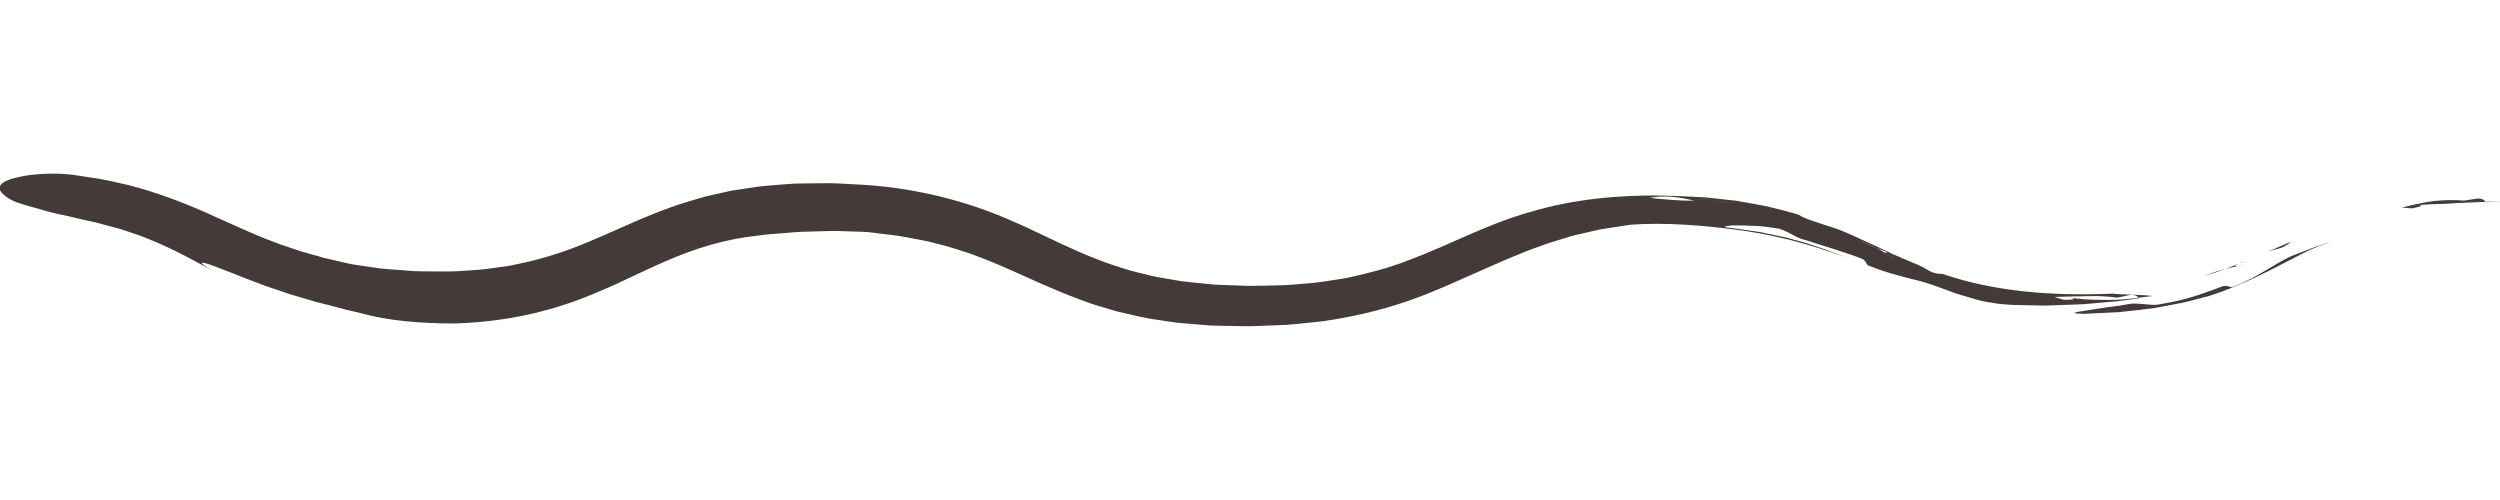 <?xml version="1.0" encoding="UTF-8"?>
<svg id="_レイヤー_1" data-name="レイヤー_1" xmlns="http://www.w3.org/2000/svg" width="500" height="100" viewBox="0 0 500 100">
  <defs>
    <style>
      .cls-1 {
        opacity: .85;
      }

      .cls-2 {
        fill: #231815;
      }
    </style>
  </defs>
  <g class="cls-1">
    <path class="cls-2" d="M458.27,48.29c-1.57.68-3.15,1.37-4.73,2.06.82-.27,1.64-.53,2.52-.73,1.08-.36,1.52-.8,2.21-1.33Z"/>
    <path class="cls-2" d="M449.15,52.1c-.29.1-.58.21-.85.3-.24.12-.48.25-.69.35.51-.22,1.03-.44,1.54-.66Z"/>
    <path class="cls-2" d="M440.83,55.14c1.52-.37,2.94-.87,4.31-1.35-1.25.29-2.66.75-4.31,1.35Z"/>
    <path class="cls-2" d="M447.64,53.2c-.57.05-.87,0-.06-.42.01,0,.02,0,.03-.02-.82.34-1.61.73-2.47,1.03.93-.22,1.76-.47,2.5-.59Z"/>
    <path class="cls-2" d="M447.64,53.2c.54-.05,1.38-.22,1.68-.24-.5.04-1.07.12-1.68.24Z"/>
    <path class="cls-2" d="M446.66,57.34c-.86.38-.96-.64-2.66.11-4.04,1.54-7.62,2.71-11.65,3.32-.45.13-.98.19-1.54.21-.57-.02-1.17-.07-1.77-.13-1.2-.11-2.4-.23-3.3-.03-.53.08-1.17.21-1.87.31-.7.09-1.45.19-2.21.29-1.53.21-3.1.45-4.35.67-2.49.36-3.64.62-.37.67,2.46-.12,4.7-.23,6.82-.33,2.12-.19,4.12-.47,6.08-.69.98-.09,1.95-.3,2.92-.48.97-.18,1.95-.37,2.93-.56.99-.16,1.98-.43,3-.7,1.02-.26,2.06-.53,3.14-.81,6.94-2.21,13-5.58,19.31-8.81,1.8-.88,3.53-1.49,5.26-2.16-1.15.4-2.31.8-3.5,1.22-1.2.46-2.43.93-3.73,1.42-3.47,1.23-6.97,4.32-12.52,6.49Z"/>
    <path class="cls-2" d="M495.51,39.7c-.89.14-2.7.42-2.7.42-2.03-.2-4.12-.1-6.21.1-2.09.28-4.16.81-6.23,1.27.64.06,1.29.13,1.95.19,2.37-.44,2.62-.77.45-.64,1.25-.04,2.46-.14,3.67-.2,1.21-.02,2.4-.06,3.59-.13,2.36-.19,4.71-.22,7.09-.34-.3-.26-.25-.58-1.6-.68Z"/>
    <path class="cls-2" d="M499.9,40.22c-.93.05-1.87.11-2.79.16.02.03.07.05.1.08.94-.08,1.87-.15,2.79-.23l-.1-.02Z"/>
    <path class="cls-2" d="M422.26,58.74c-11.91.47-23.33-.39-33.72-3.95-.87-.05-1.51-.02-2.53-.54-.75-.46-1.51-.87-2.29-1.23-1.49-.59-2.94-1.26-4.4-1.88-.52-.2-1.04-.41-1.58-.62,0,0-.03-.01-.04-.01-.87-.26-.69-.01-.24.35.53.35,1,.7,1.39,1.02-.25-.2-.95-.67-1.39-1.02-.64-.43-1.37-.86-2.25-1.32-1.37-.54-2.78-1.14-4.2-1.84,1.66.6,3.04,1.23,4.2,1.84.87.34,1.7.66,2.53.98.25.08.49.16.75.24-3.33-1.52-6.62-3.12-10-4.56-.79-.31-1.54-.59-2.18-.78-1.28-.4-2.54-.81-3.67-1.21-1.15-.36-2.15-.76-2.87-1.24-.62-.19-1.25-.43-1.9-.58.11.06.23.12.35.17-.28-.1-.51-.19-.7-.26-1.35-.34-2.71-.68-4.07-1.02-1.37-.3-2.75-.5-4.14-.76-1.82-.15-3.7-.05-5.57-.08,0,0-1.23-.45-1.83-.67-.39.1-.85.14-1.38.2-.53.07-1.12.11-1.75.14.74.18,1.45.33,2.13.53.67.21,1.32.4,1.94.56,1.78.69,4.26-.7,6.29.66-2.03-1.36-4.51.03-6.29-.66-.62-.16-1.27-.36-1.94-.56-.67-.2-1.38-.35-2.13-.53-1.32.05-2.82,0-4.35-.12-.76-.08-1.53-.14-2.27-.19-.75-.06-1.48-.14-2.17-.25,3.41-.6,6.31,0,8.79.55.63-.02,1.22-.07,1.75-.14.53-.06.99-.1,1.38-.2.6.22,1.83.67,1.83.67,1.87.03,3.75-.07,5.57.08l-2.03-.36-2.05-.22c-1.37-.15-2.75-.3-4.13-.45-2.77-.16-5.56-.29-8.39-.36-9.07-.17-18.12.73-26.71,3.29-8.66,2.42-16.42,6.75-24.43,9.69-3.99,1.57-8.14,2.6-12.34,3.52-2.13.31-4.25.71-6.41.94-2.17.16-4.33.43-6.52.5-2.2.04-4.4.11-6.62.12-2.21-.08-4.44-.17-6.68-.25-2.22-.2-4.45-.44-6.69-.68-1.11-.19-2.22-.39-3.33-.58-1.11-.2-2.24-.36-3.33-.66-1.19-.3-2.38-.6-3.56-.89-1.17-.34-2.32-.74-3.48-1.11-1.16-.35-2.29-.81-3.42-1.25-1.13-.44-2.26-.87-3.37-1.39-4.46-1.92-8.83-4.21-13.44-6.19-9.18-4.07-19.19-6.48-28.98-7.17-2.44-.13-4.87-.31-7.3-.37-2.42.02-4.84.02-7.25.08-2.42.2-4.83.33-7.22.61-1.2.18-2.4.36-3.59.54l-1.79.27-1.77.4-3.54.8-3.47,1.03c-.58.18-1.16.34-1.73.53l-1.69.61c-1.11.42-2.27.8-3.35,1.26-4.42,1.76-8.53,3.75-12.62,5.44-4.08,1.76-8.15,3.11-12.35,4.12l-3.16.69c-1.05.23-2.15.33-3.22.49-1.08.14-2.15.33-3.24.42-1.1.07-2.2.14-3.3.22-2.19.2-4.43.15-6.67.13-1.12-.02-2.24.01-3.36-.06-1.12-.08-2.24-.16-3.37-.25-1.12-.09-2.25-.16-3.37-.28-1.11-.16-2.22-.33-3.33-.49-1.1-.19-2.24-.28-3.32-.56-1.08-.25-2.17-.5-3.26-.76-.42-.09-.85-.19-1.29-.29-.43-.13-.87-.25-1.32-.39-.9-.25-1.84-.51-2.81-.78-.97-.25-1.94-.65-2.96-.97-1.01-.33-2.05-.67-3.1-1.11-4.21-1.55-8.72-3.72-13.67-5.91-4.92-2.19-10.27-4.13-15.31-5.42-2.54-.56-4.95-1.18-7.23-1.46-1.14-.17-2.23-.34-3.28-.5-1.05-.17-2.04-.2-2.98-.3-5.1-.15-8.18.51-10,1.07-1.81.59-2.34,1.28-2.24,1.94.22,1.32,2.9,2.54,3.34,2.68,1.45.51,2.85.89,4.23,1.27,1.38.43,2.74.79,4.13,1.1.69.15,1.39.29,2.1.44.7.17,1.41.34,2.14.52,1.45.36,2.98.58,4.54,1.06.79.21,1.6.43,2.43.65.42.11.84.21,1.27.34.42.14.85.29,1.29.43.87.3,1.77.6,2.71.92.93.33,1.87.76,2.86,1.16,3.95,1.64,8.27,3.99,13.63,6.94-3.66-1.94-4.68-2.76-4.04-2.72.67.01,2.96.93,6.28,2.22,1.62.69,3.55,1.37,5.58,2.16,1.01.41,2.1.71,3.18,1.1,1.09.36,2.19.79,3.33,1.09,1.13.34,2.27.67,3.4,1.01,1.13.37,2.27.57,3.39.88,1.11.29,2.21.58,3.27.88,1.06.23,2.09.47,3.07.72,5.67,1.59,12.07,2.07,18.91,2.09,6.86-.21,14.28-1.27,21.52-3.64,3.64-1.13,7.13-2.64,10.52-4.15,3.34-1.53,6.58-3.13,9.71-4.49,6.27-2.79,12.54-4.65,18.93-5.31,1.57-.24,3.21-.33,4.88-.46,1.66-.14,3.35-.32,5.12-.32,1.76-.04,3.56-.14,5.41-.14,1.85.06,3.74.12,5.69.18,1.27.05,2.48.28,3.72.41,1.23.16,2.47.26,3.68.47,2.39.48,4.81.8,7.12,1.47,2.35.52,4.61,1.31,6.88,2.04l3.38,1.29c1.13.44,2.27.96,3.4,1.43,4.55,1.98,9.33,4.29,14.51,6.23,1.31.46,2.57.99,3.93,1.38l4.02,1.2c2.73.61,5.45,1.35,8.21,1.69,1.38.2,2.76.45,4.13.6l4.13.34,2.07.17c.69.05,1.37.04,2.06.06,1.37.03,2.74.05,4.12.08.69,0,1.37.04,2.06.02l2.06-.08c1.38-.05,2.76-.11,4.14-.16,1.38-.02,2.78-.22,4.17-.34,1.4-.15,2.79-.27,4.2-.44,5.61-.84,11.29-2.11,16.81-4.02,5.52-1.9,10.7-4.4,15.67-6.55,5.25-2.35,9.94-4.29,14.71-5.72,1.2-.33,2.35-.77,3.55-1.01,1.2-.28,2.38-.55,3.56-.82,1.17-.31,2.38-.42,3.57-.63,1.19-.18,2.38-.36,3.55-.54,7.01-.51,14.53.2,20.09.87,8.76,1.06,15.91,3.11,22.95,5.69-1.93-.75-3.74-1.51-5.5-2.06-.88-.29-1.74-.6-2.61-.87-.87-.24-1.74-.47-2.61-.71-1.73-.54-3.56-.81-5.45-1.23-.94-.23-1.95-.34-2.98-.49-1.03-.15-2.1-.3-3.22-.46-1.5-.17-2-.25-1.81-.37.18-.09,1.06-.25,2.23-.23,1.17,0,2.66.05,4.12.12,1.46.05,2.84.32,3.85.46,1.78.11,4.05,2.04,5.75,2.31,1.78.6,3.5,1.13,5.29,1.68,1.78.59,3.61,1.14,5.58,1.89,1.73.53,1.12,1.36,1.99,1.63,1.35.54,2.64.99,3.89,1.38,1.27.37,2.47.69,3.61,1,1.13.31,2.24.53,3.25.82,1.01.28,1.94.62,2.83.94,1.35.49,2.64.96,3.88,1.42,1.27.38,2.51.75,3.72,1.11,1.55.47,3.12.69,4.8.94,1.05.07,2.13.21,3.22.22-.82-.37-1.07-.84-1.3-1.24,1.51.31,3.67.65,5.2.87-1.53-.22-3.68-.56-5.2-.87.23.41.48.87,1.3,1.24,1.94.04,3.96.08,6.02.12,2.04-.07,4.13-.15,6.24-.22,1.05-.01,2.1-.11,3.15-.21l3.15-.28c2.09-.13,4.17-.46,6.2-.76-.04-.02-.08-.05-.12-.08-1.19.14-2.37.26-3.56.36-1.19.05-2.37.05-3.56.04-1.19,0-2.39-.04-3.59-.1-1.21-.09-2.42-.27-3.65-.45,2.13.28,1.87.56-.58.54-.62-.19-1.24-.37-1.85-.56,2.13-.1,4.24-.13,6.32-.15,2.08-.08,4.14-.02,6.17.28,0,0,.11-.02.3-.05.18-.02.44-.07.72-.14.56-.12,1.23-.27,1.67-.37,1.35.02,1.32.34,1.63.58.93-.11,1.86-.23,2.8-.34-1.02-.16-3.11-.25-4.92-.31-.91-.03-1.75-.03-2.37-.11-.62-.05-1.01-.08-1.01-.08Z"/>
    <path class="cls-2" d="M375.12,49.47c.6.24,1.33.54,2.12.86-2.78-1.28-5.54-2.63-8.39-3.84,1.33,1.07,3.8,2.01,6.28,2.98Z"/>
  </g>
</svg>